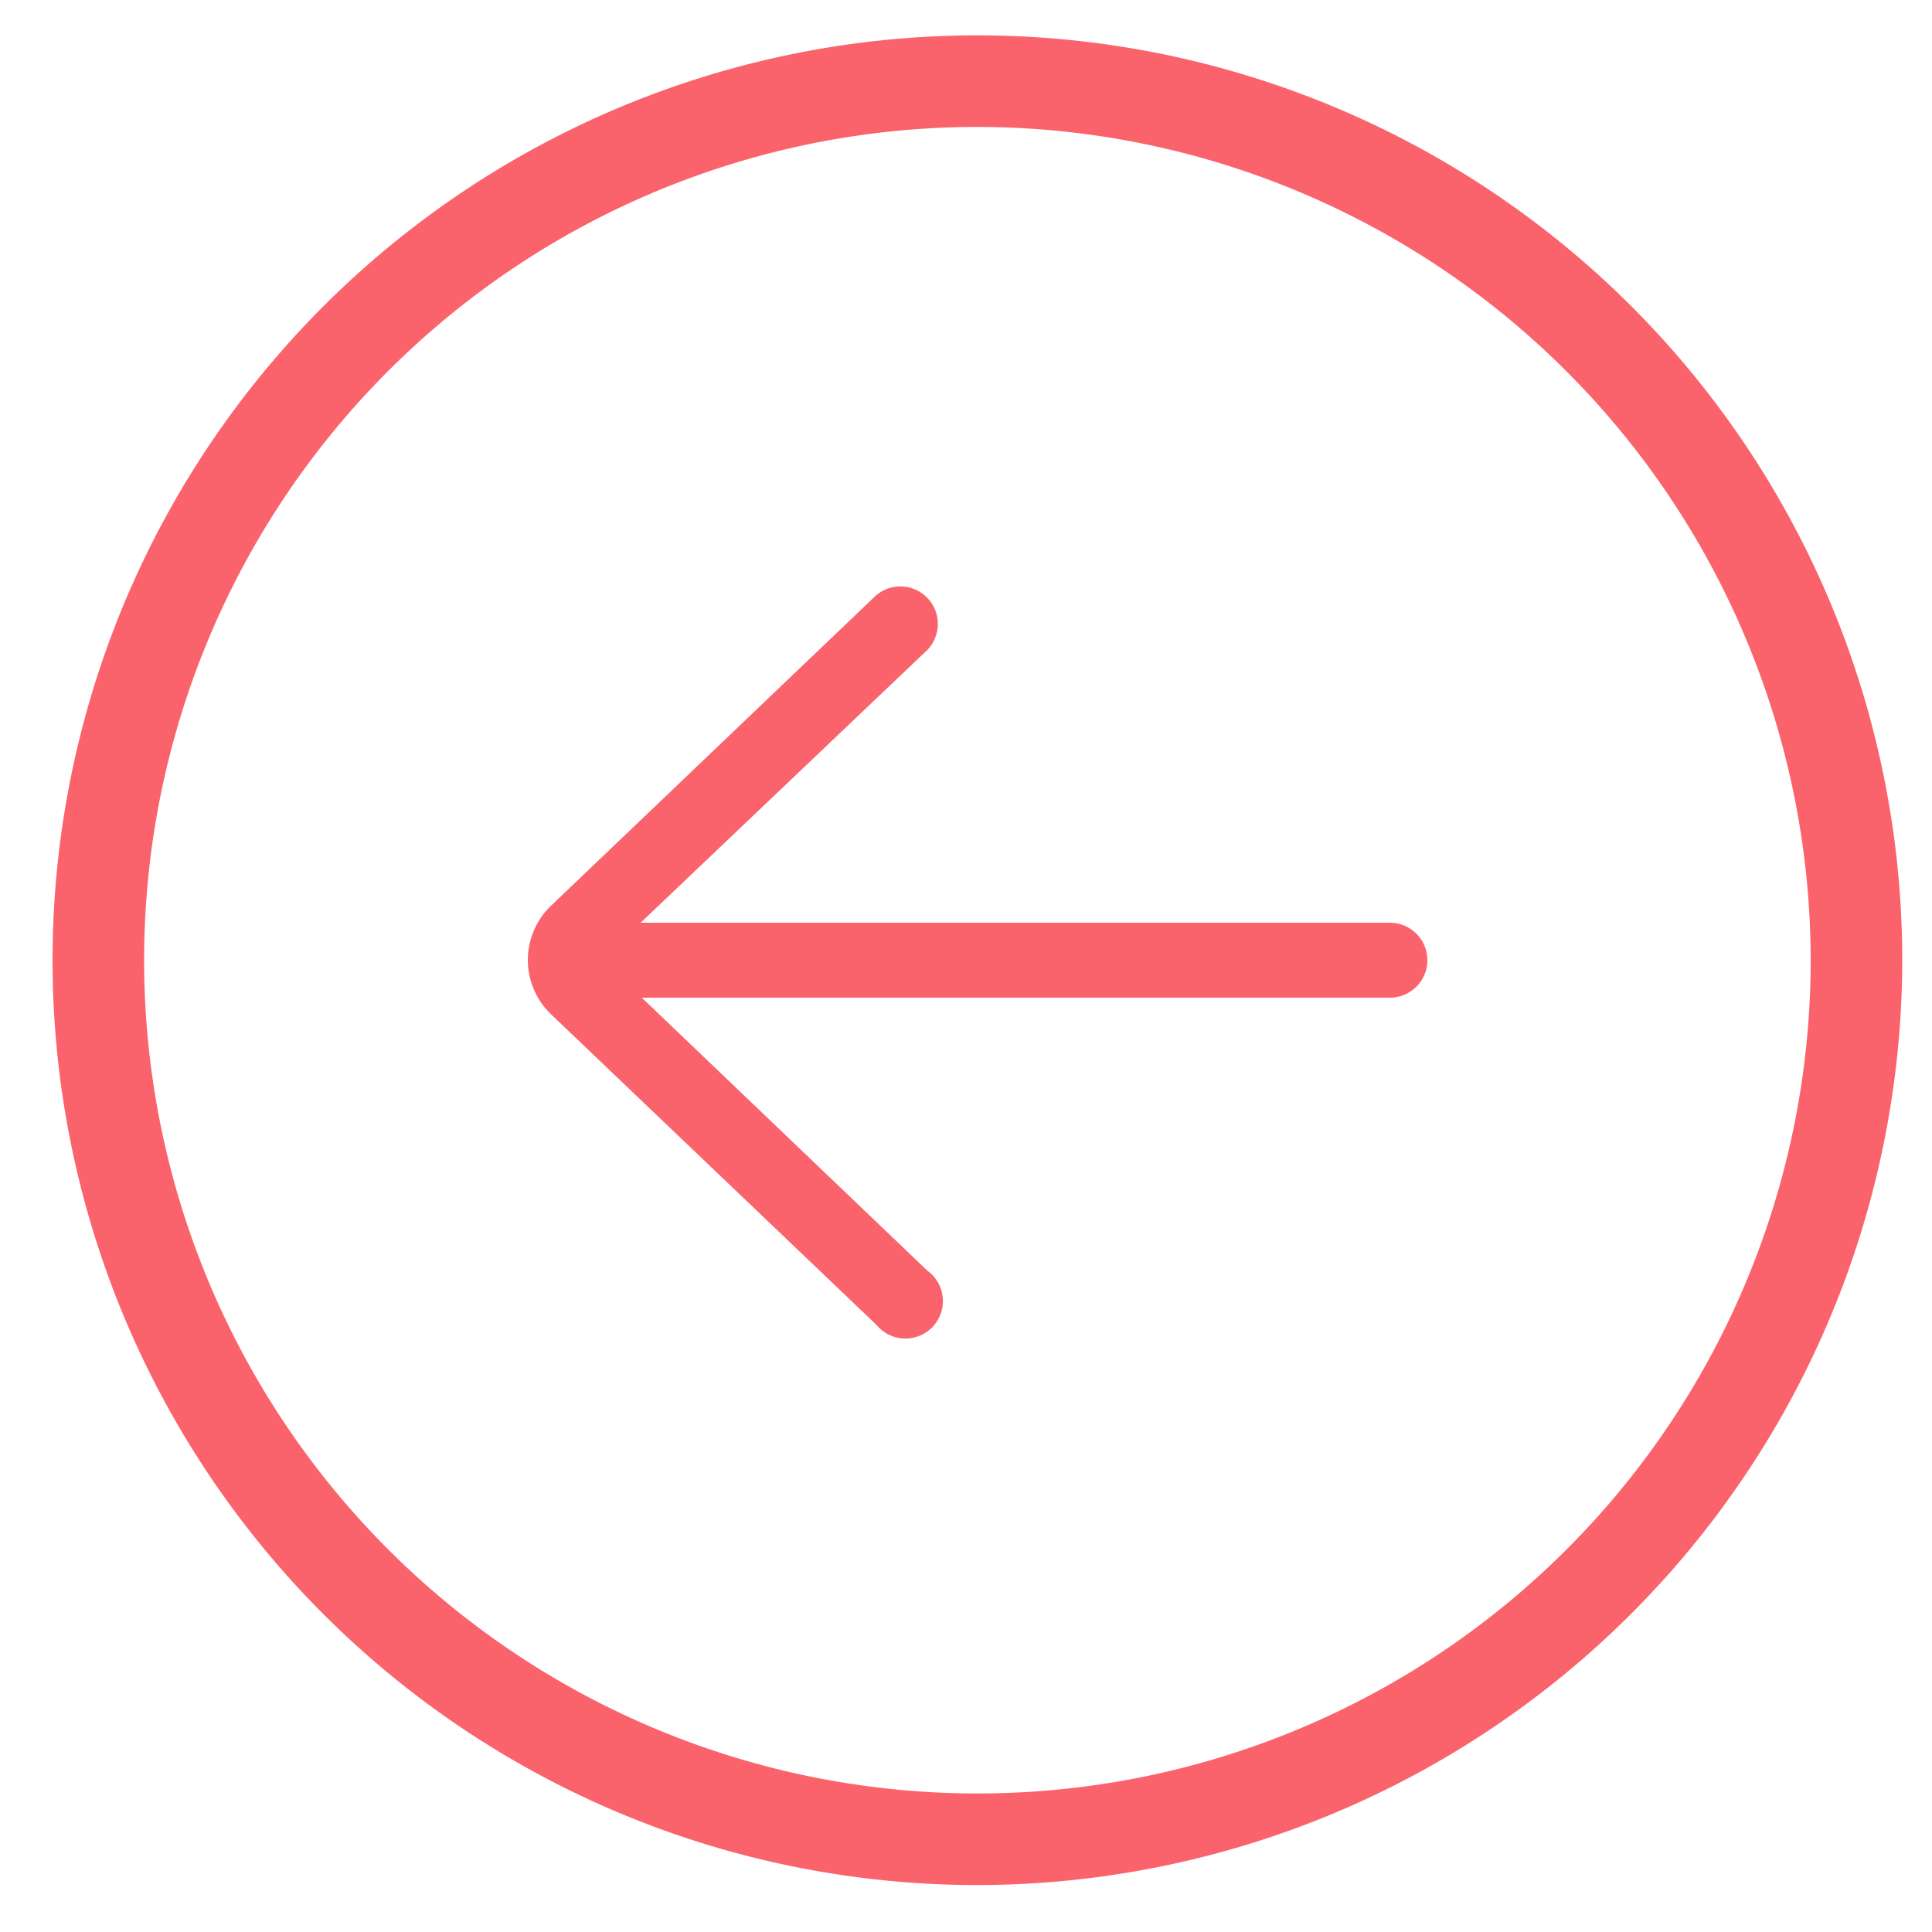 <svg id="Layer_1" data-name="Layer 1" xmlns="http://www.w3.org/2000/svg" viewBox="0 0 100 100"><defs><style>.cls-1{fill:#fa636c;}</style></defs><title>GHS_Icons</title><path class="cls-1" d="M28.47,46.93a3.89,3.89,0,0,0,0,5.52L45.37,68.58A1.94,1.94,0,1,0,48,65.77L33.22,51.64H71.94a1.94,1.94,0,0,0,0-3.88H33.16L48,33.64a1.94,1.94,0,0,0-2.67-2.81Z"/><path class="cls-1" d="M50.59,97.57A47.87,47.87,0,1,1,98.46,49.7,47.92,47.92,0,0,1,50.59,97.57Zm0-91A43.13,43.13,0,1,0,93.72,49.7,43.17,43.17,0,0,0,50.59,6.57Z"/></svg>